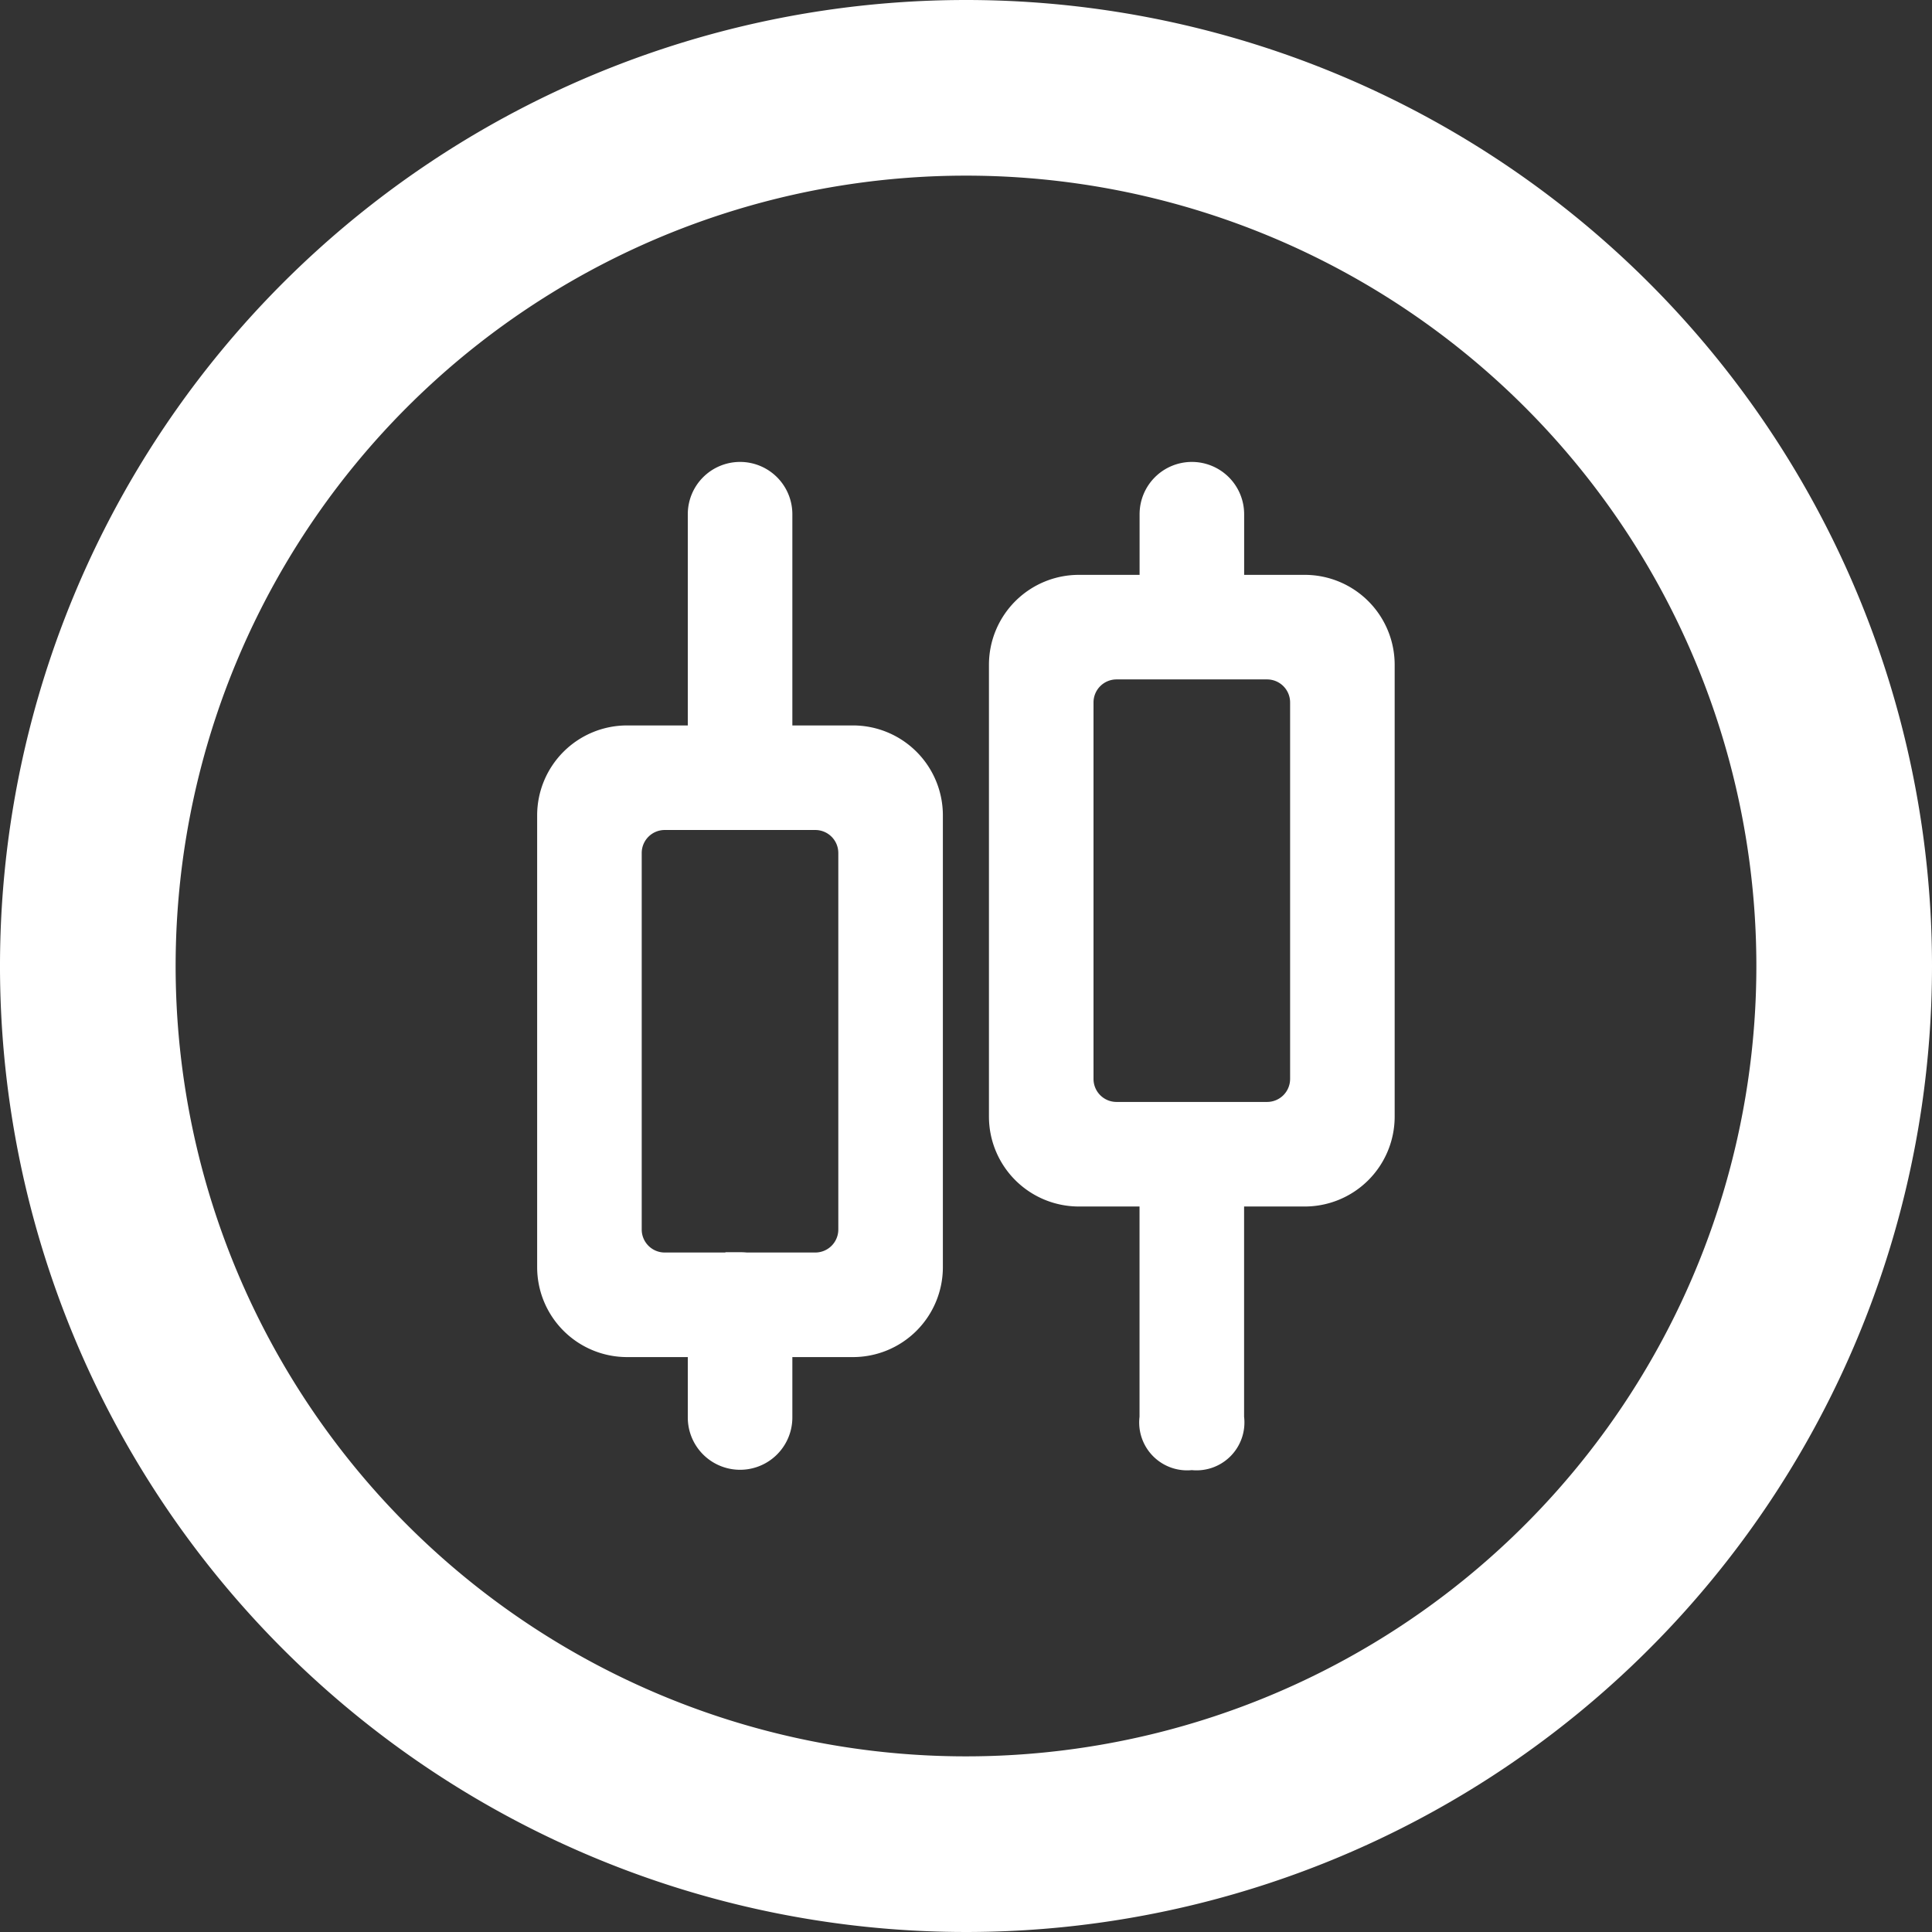 <svg xmlns="http://www.w3.org/2000/svg" width="33" height="33" viewBox="0 0 33 33"><rect x="0" y="0" width="33" height="33" fill="#333333" stroke="none"/><defs><style>.a{fill:none;stroke-linecap:round;stroke-linejoin:round;stroke-width:3px;}.a,.b{stroke:#fff;}.b{fill:#fff;stroke-width:0.5px;}</style></defs><g transform="translate(-308.5 -1149.5)"><g transform="translate(-11.5 28)"><path class="a" d="M33,18A15,15,0,1,1,18,3,15,15,0,0,1,33,18Z" transform="translate(318.5 1120)"/></g><g transform="translate(239.156 1157.64)"><path class="b" d="M80.055,122.655v6.431a.643.643,0,0,0,.643.643h2.572a.643.643,0,0,0,.643-.643v-6.431a.643.643,0,0,0-.643-.643H80.7A.643.643,0,0,0,80.055,122.655Zm0-1.929h3.858a1.286,1.286,0,0,1,1.286,1.286v7.717a1.286,1.286,0,0,1-1.286,1.286H80.055a1.286,1.286,0,0,1-1.286-1.286v-7.717A1.286,1.286,0,0,1,80.055,120.726Zm7.717-.643v6.431a.643.643,0,0,0,.643.643h2.572a.643.643,0,0,0,.643-.643v-6.431a.643.643,0,0,0-.643-.643H88.415A.643.643,0,0,0,87.772,120.083Zm0-1.929h3.858a1.286,1.286,0,0,1,1.286,1.286v7.717a1.286,1.286,0,0,1-1.286,1.286H87.772a1.286,1.286,0,0,1-1.286-1.286V119.44A1.286,1.286,0,0,1,87.772,118.154Z" transform="translate(0 -116.225)"/><path class="b" d="M236.951,0a.643.643,0,0,1,.643.643V4.5a.643.643,0,0,1-1.286,0V.643A.643.643,0,0,1,236.951,0Zm7.717,0a.643.643,0,0,1,.643.643V1.929a.643.643,0,0,1-1.286,0V.643A.643.643,0,0,1,244.668,0Zm-7.717,13.5a.643.643,0,0,1,.643.643v1.929a.643.643,0,0,1-1.286,0V14.148a.643.643,0,0,1,.643-.643Z" transform="translate(-154.966)"/><path class="b" d="M708.923,708.923m.643,0h0a.568.568,0,0,1,.643.643v3.858a.568.568,0,0,1-.643.643h0a.568.568,0,0,1-.643-.643v-3.858A.568.568,0,0,1,709.566,708.923Z" transform="translate(-619.865 -697.348)"/></g></g></svg>